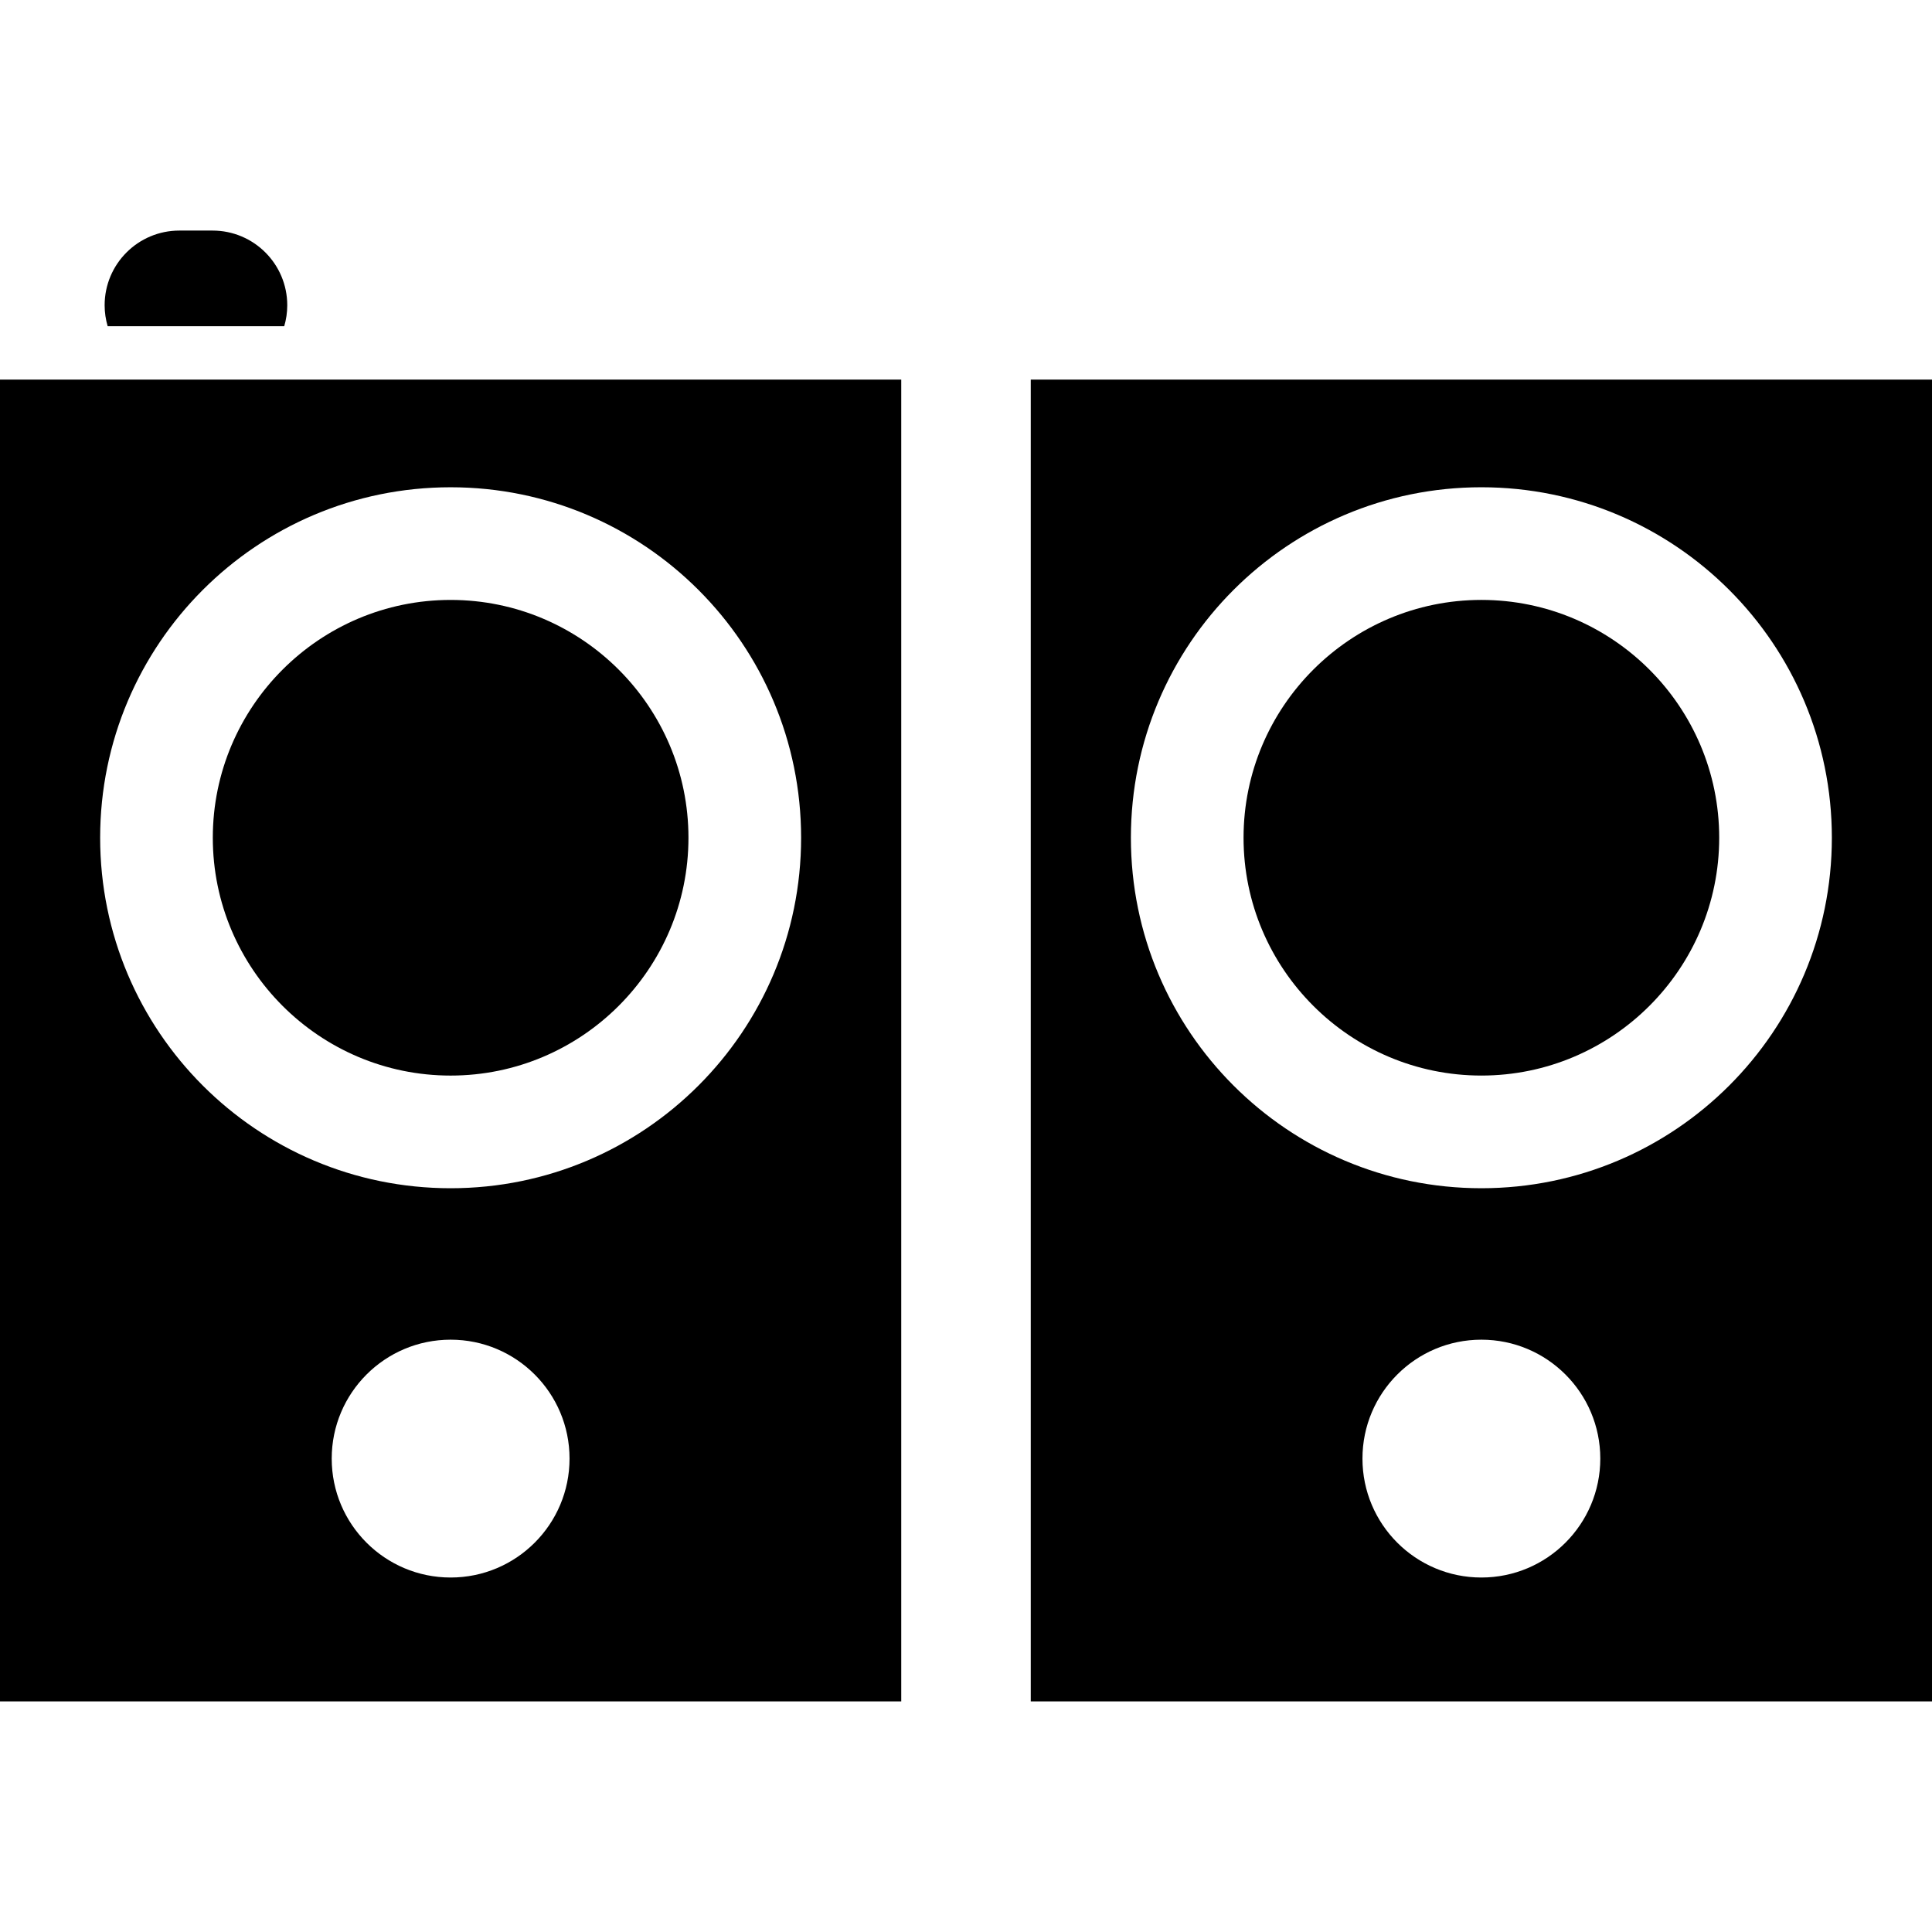 <?xml version="1.0" encoding="iso-8859-1"?>
<!-- Generator: Adobe Illustrator 16.0.0, SVG Export Plug-In . SVG Version: 6.00 Build 0)  -->
<!DOCTYPE svg PUBLIC "-//W3C//DTD SVG 1.1//EN" "http://www.w3.org/Graphics/SVG/1.1/DTD/svg11.dtd">
<svg version="1.1" id="Capa_1" xmlns="http://www.w3.org/2000/svg" xmlns:xlink="http://www.w3.org/1999/xlink" x="0px" y="0px"
	 width="553.924px" height="553.924px" viewBox="0 0 553.924 553.924" style="enable-background:new 0 0 553.924 553.924;"
	 xml:space="preserve">
<g>
	<g>
		<path d="M424.725,172.003c-37.598,0-68.186,30.587-68.186,68.186c0,37.597,30.588,68.185,68.186,68.185
			s68.189-30.588,68.189-68.185C492.914,202.59,462.326,172.003,424.725,172.003z"/>
		<path d="M553.924,108.838H295.529v378.977h258.395V108.838z M424.725,452.29c-18.828,0-34.094-15.264-34.094-34.096
			c0-18.828,15.264-34.094,34.094-34.094c18.828,0,34.096,15.264,34.096,34.094C458.82,437.022,443.557,452.29,424.725,452.29z
			 M424.725,340.677c-55.496,0-100.486-44.988-100.486-100.488s44.988-100.487,100.486-100.487
			c55.496,0,100.488,44.988,100.488,100.487S480.225,340.677,424.725,340.677z"/>
		<path d="M82.36,87.528c0-11.83-9.59-21.42-21.42-21.42h-9.52c-11.83,0-21.42,9.59-21.42,21.42c0,2.09,0.312,4.104,0.872,6.01
			h50.618C82.048,91.632,82.36,89.619,82.36,87.528z"/>
		<path d="M0,487.815h258.396V108.838H63.109H49.254H0V487.815z M129.199,452.29c-18.828,0-34.094-15.264-34.094-34.096
			c0-18.828,15.263-34.094,34.094-34.094c18.828,0,34.095,15.264,34.095,34.094C163.291,437.022,148.027,452.29,129.199,452.29z
			 M129.199,139.705c55.496,0,100.487,44.988,100.487,100.487c0,55.499-44.988,100.487-100.487,100.487
			c-55.496,0-100.487-44.988-100.487-100.487C28.712,184.692,73.7,139.705,129.199,139.705z"/>
		<path d="M129.199,308.378c37.598,0,68.189-30.588,68.189-68.186s-30.587-68.186-68.189-68.186
			c-37.598,0-68.186,30.588-68.186,68.186S91.598,308.378,129.199,308.378z"/>
	</g>
</g>
<g>
</g>
<g>
</g>
<g>
</g>
<g>
</g>
<g>
</g>
<g>
</g>
<g>
</g>
<g>
</g>
<g>
</g>
<g>
</g>
<g>
</g>
<g>
</g>
<g>
</g>
<g>
</g>
<g>
</g>
</svg>
